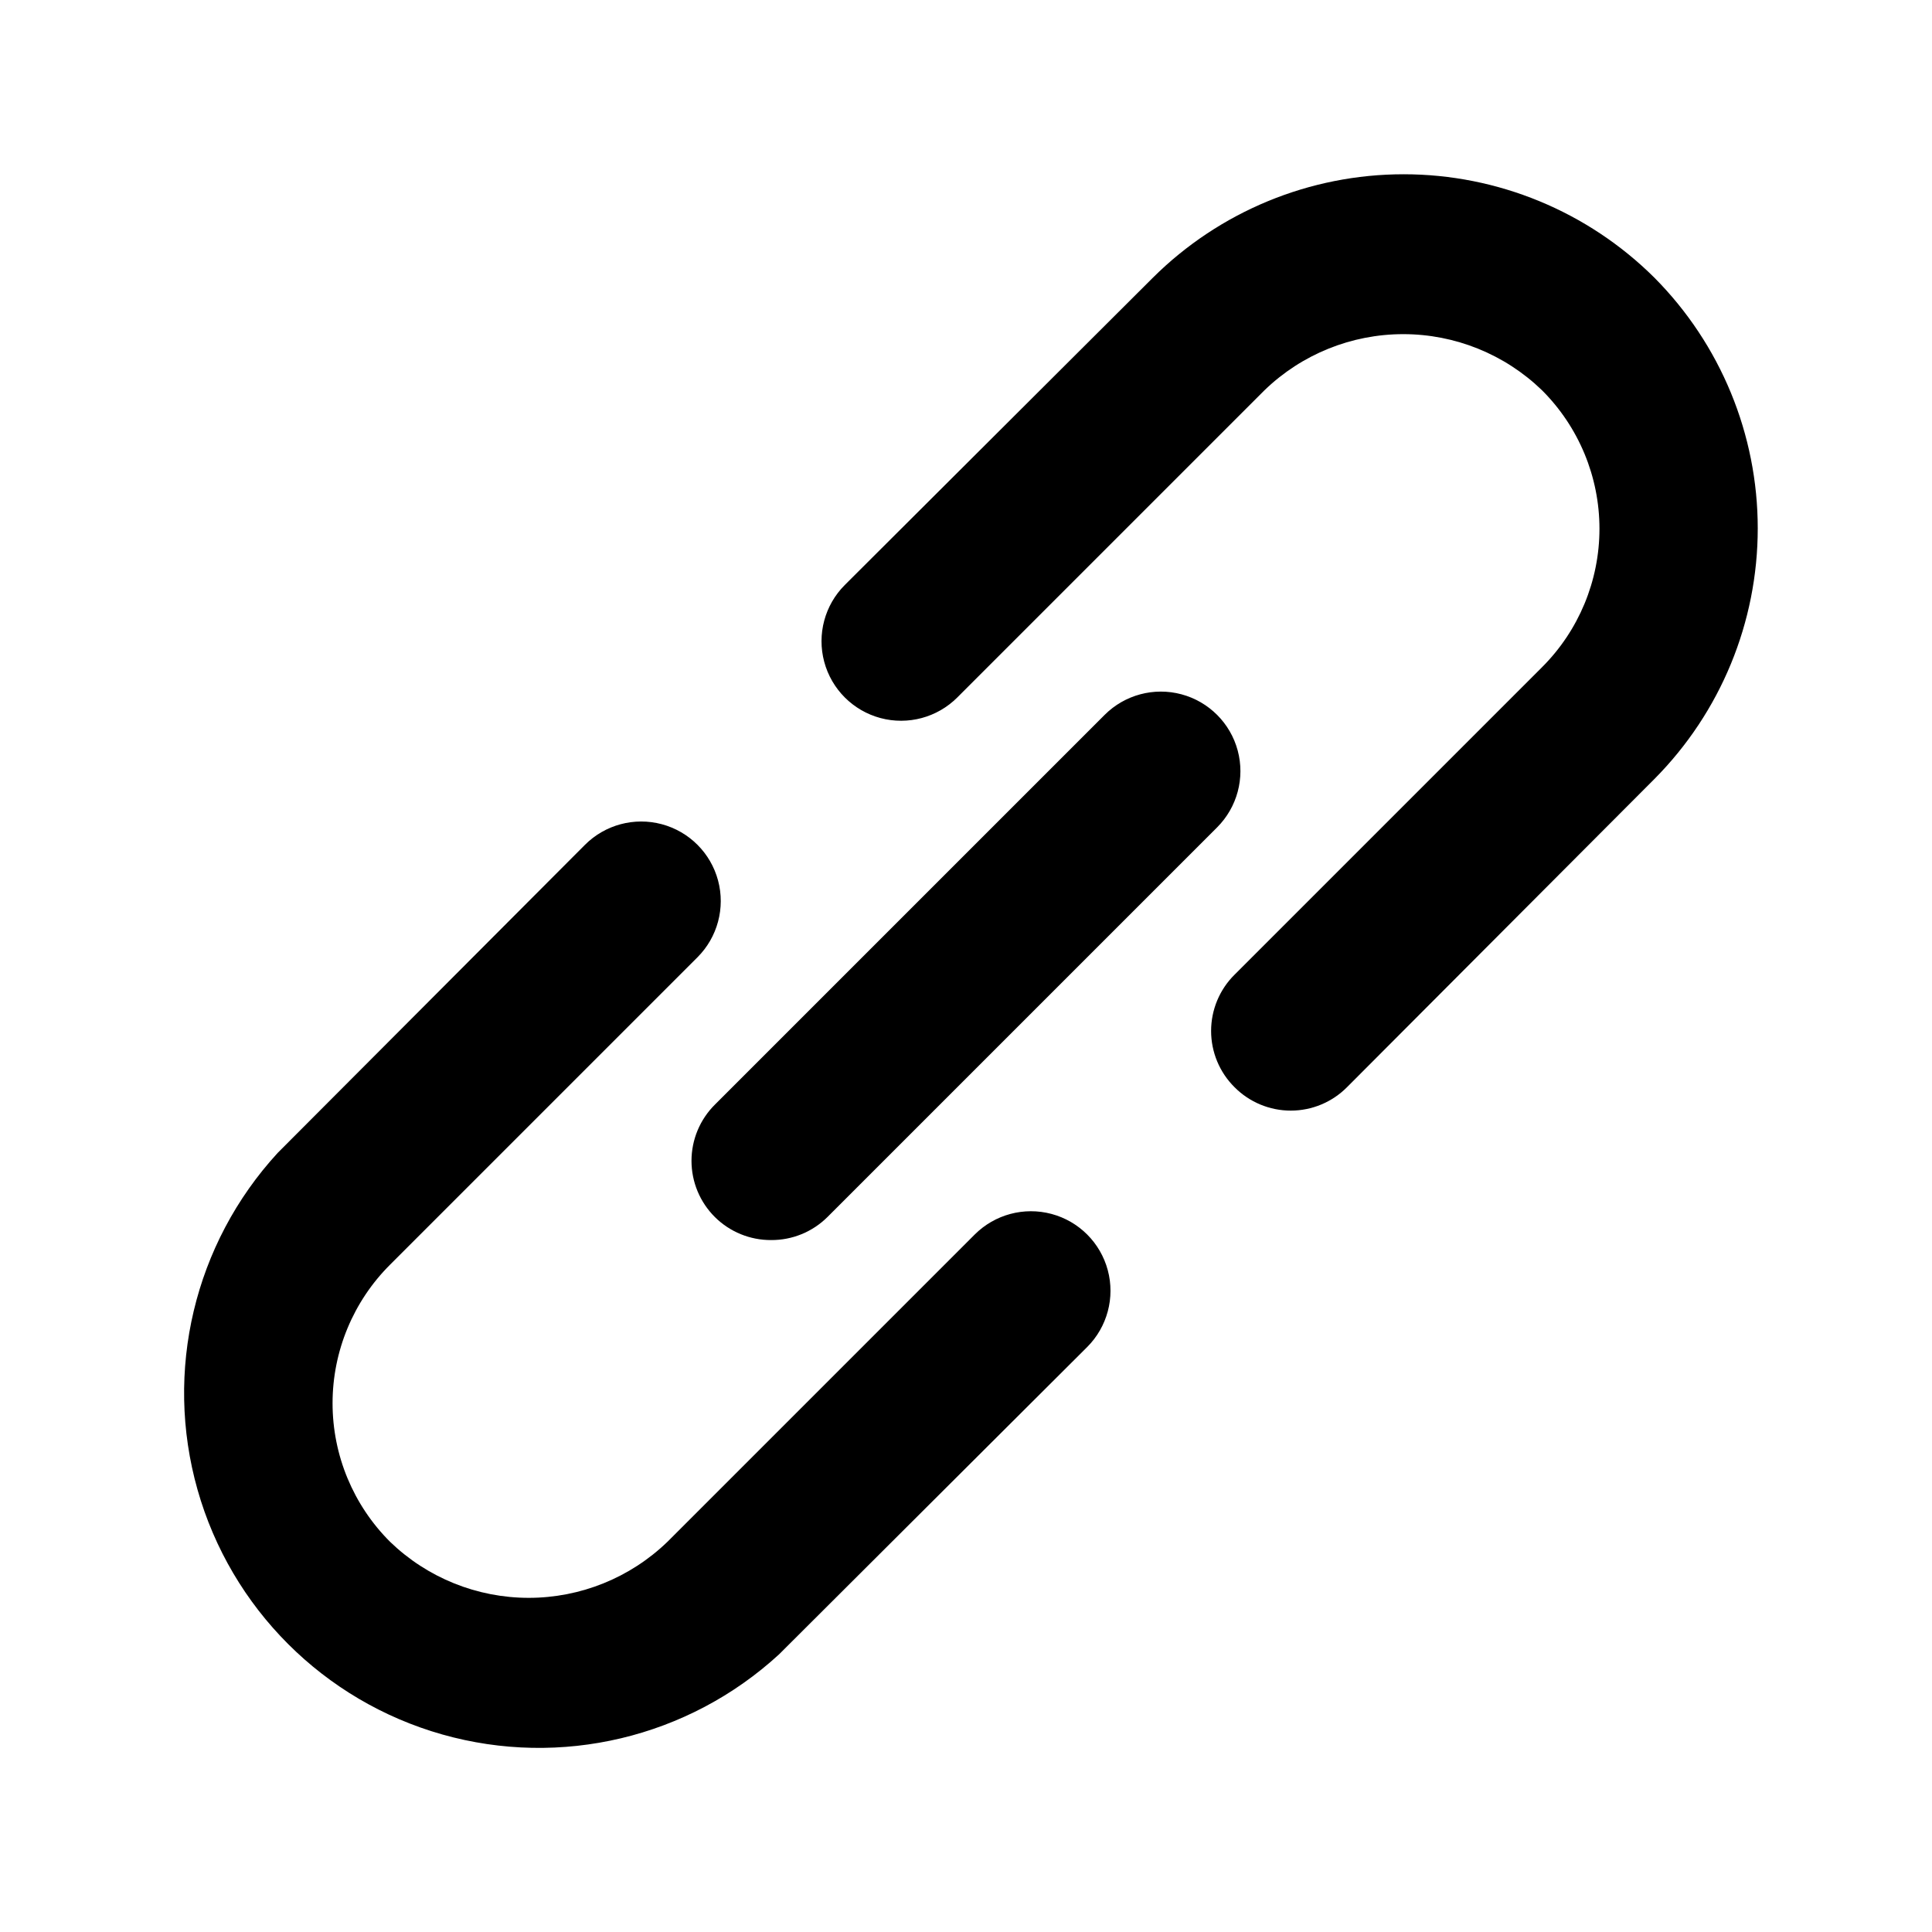 <?xml version="1.0" encoding="UTF-8"?>
<!-- Uploaded to: SVG Repo, www.svgrepo.com, Generator: SVG Repo Mixer Tools -->
<svg fill="#000000" width="800px" height="800px" version="1.1" viewBox="144 144 512 512" xmlns="http://www.w3.org/2000/svg">
 <path d="m402.31 471.16-81.449 81.449c-9.863 9.52-23.031 14.836-36.738 14.836-13.703 0-26.875-5.316-36.734-14.836-9.77-9.727-15.258-22.949-15.258-36.734 0-13.789 5.488-27.008 15.258-36.738l81.449-81.449c5.324-5.324 7.402-13.086 5.453-20.359-1.949-7.273-7.629-12.953-14.902-14.902-7.273-1.949-15.035 0.129-20.359 5.453l-81.449 81.66c-22.09 24.047-30.129 57.828-21.234 89.246 8.895 31.418 33.449 55.973 64.867 64.867 31.418 8.895 65.199 0.859 89.246-21.234l81.66-81.449c5.324-5.324 7.402-13.086 5.453-20.359-1.949-7.273-7.629-12.953-14.902-14.902-7.273-1.949-15.035 0.129-20.359 5.453zm180.11-253.58c-17.656-17.551-41.543-27.398-66.438-27.398-24.898 0-48.781 9.848-66.441 27.398l-81.66 81.449c-5.324 5.324-7.402 13.086-5.453 20.359 1.949 7.273 7.629 12.953 14.902 14.902 7.273 1.949 15.035-0.129 20.359-5.453l81.449-81.449c9.863-9.52 23.031-14.836 36.738-14.836 13.703 0 26.875 5.316 36.734 14.836 9.77 9.73 15.262 22.949 15.262 36.734 0 13.789-5.492 27.008-15.262 36.738l-81.449 81.449c-3.973 3.941-6.207 9.305-6.207 14.902 0 5.598 2.234 10.965 6.207 14.906 3.941 3.973 9.309 6.207 14.906 6.207s10.961-2.234 14.902-6.207l81.449-81.66c17.551-17.66 27.402-41.543 27.402-66.441 0-24.895-9.852-48.777-27.402-66.438zm-248.96 248.96c3.961 3.93 9.324 6.121 14.906 6.09 5.578 0.031 10.941-2.16 14.902-6.09l103.28-103.28c5.324-5.324 7.406-13.086 5.457-20.359-1.949-7.273-7.633-12.953-14.906-14.902s-15.035 0.129-20.359 5.453l-103.28 103.28c-3.973 3.941-6.207 9.309-6.207 14.906 0 5.594 2.234 10.961 6.207 14.902z"/>
</svg>